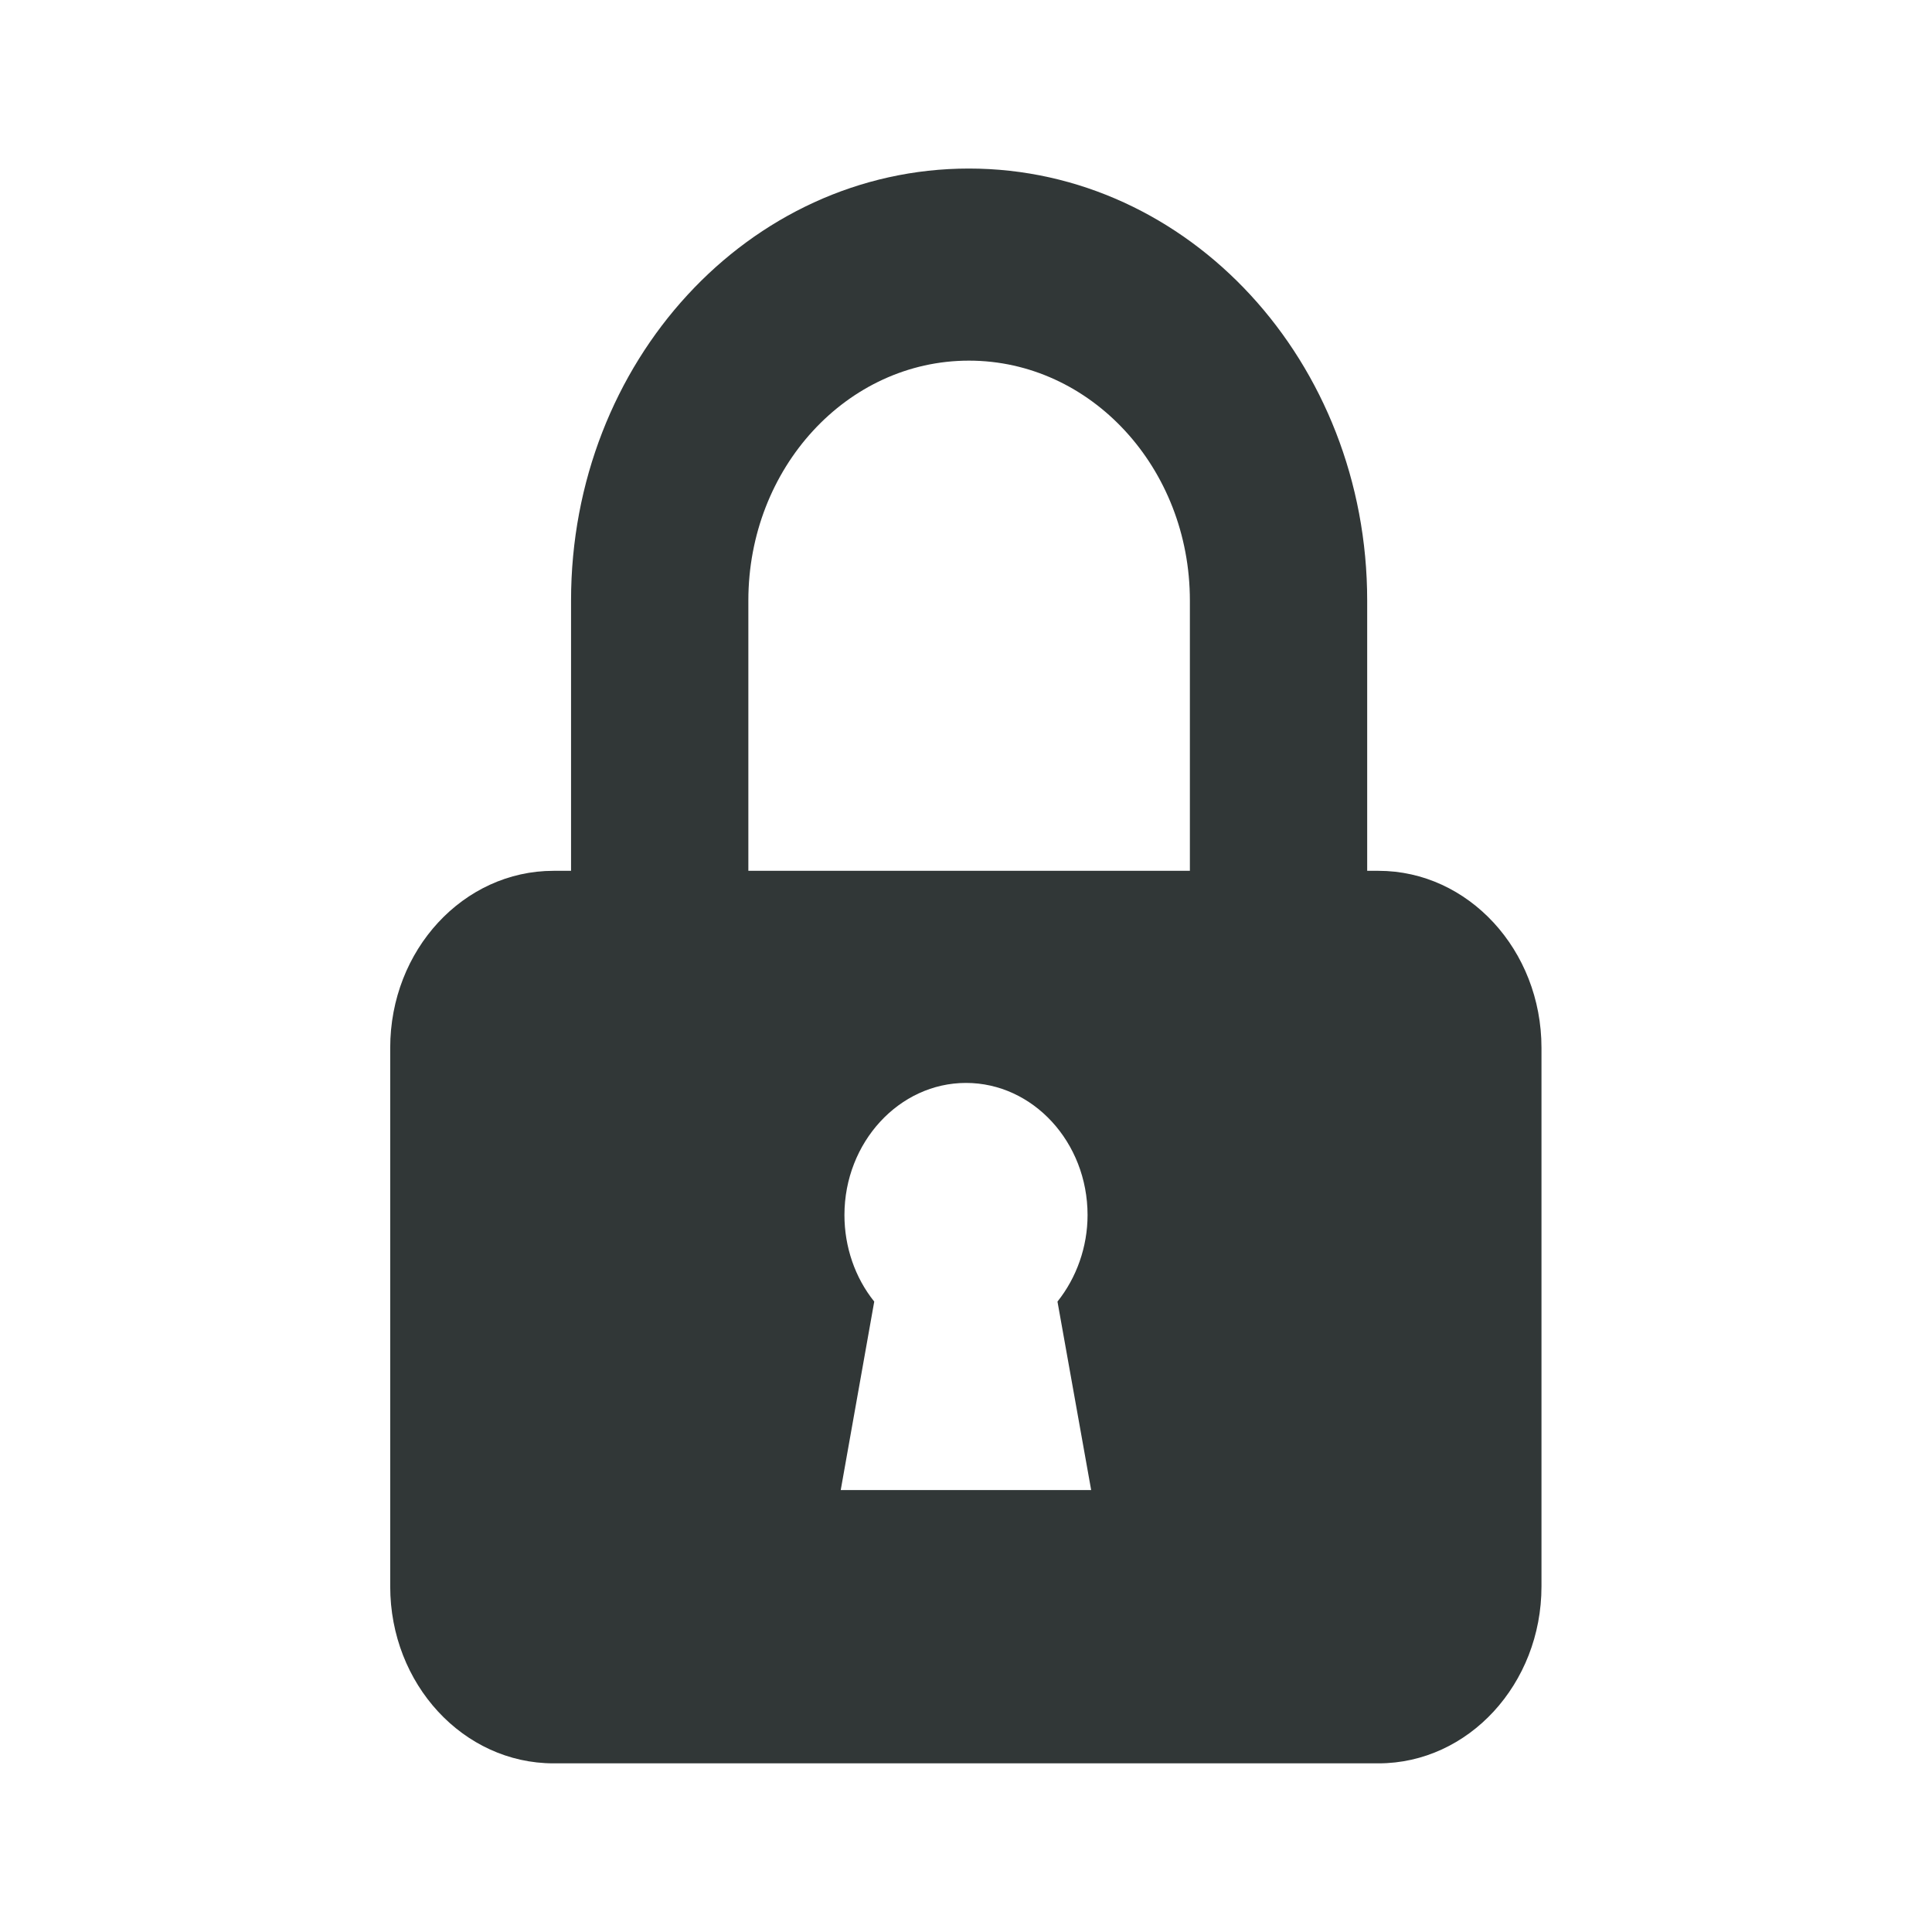 <svg xmlns="http://www.w3.org/2000/svg" xmlns:xlink="http://www.w3.org/1999/xlink" width="100" zoomAndPan="magnify" viewBox="0 0 75 75" height="100" preserveAspectRatio="xMidYMid meet" version="1.0"><defs><clipPath id="ebe42e3260"><path d="M 15.148 6.543 L 59.852 6.543 L 59.852 68.535 L 15.148 68.535 Z M 15.148 6.543 " clip-rule="nonzero"/></clipPath><clipPath id="39ddf4bf86"><path d="M 46.207 33.805 L 29.051 33.805 L 29.051 23.312 C 29.051 18.168 32.883 14 37.613 14 C 42.348 14 46.191 18.168 46.191 23.312 L 46.191 33.805 Z M 32.637 57.844 L 33.938 50.527 C 33.191 49.598 32.781 48.402 32.781 47.168 C 32.781 44.352 34.902 42.039 37.5 42.039 C 40.098 42.039 42.219 44.34 42.219 47.168 C 42.219 48.402 41.793 49.598 41.051 50.527 L 42.359 57.844 Z M 53.523 33.805 L 53.074 33.805 L 53.074 23.312 C 53.074 14.051 46.156 6.543 37.613 6.543 C 29.074 6.543 22.168 14.039 22.168 23.312 L 22.168 33.805 L 21.488 33.805 C 17.988 33.805 15.148 36.879 15.148 40.676 L 15.148 61.586 C 15.148 65.379 17.988 68.453 21.488 68.453 L 53.512 68.453 C 57.008 68.453 59.84 65.367 59.84 61.586 L 59.84 40.676 C 59.84 36.879 56.996 33.805 53.512 33.805 " clip-rule="nonzero"/></clipPath></defs><g clip-path="url(#ebe42e3260)"><g clip-path="url(#39ddf4bf86)"><path fill="#313737" d="M 15.148 6.543 L 59.852 6.543 L 59.852 68.535 L 15.148 68.535 Z M 15.148 6.543 " fill-opacity="1" fill-rule="nonzero"/></g></g></svg>